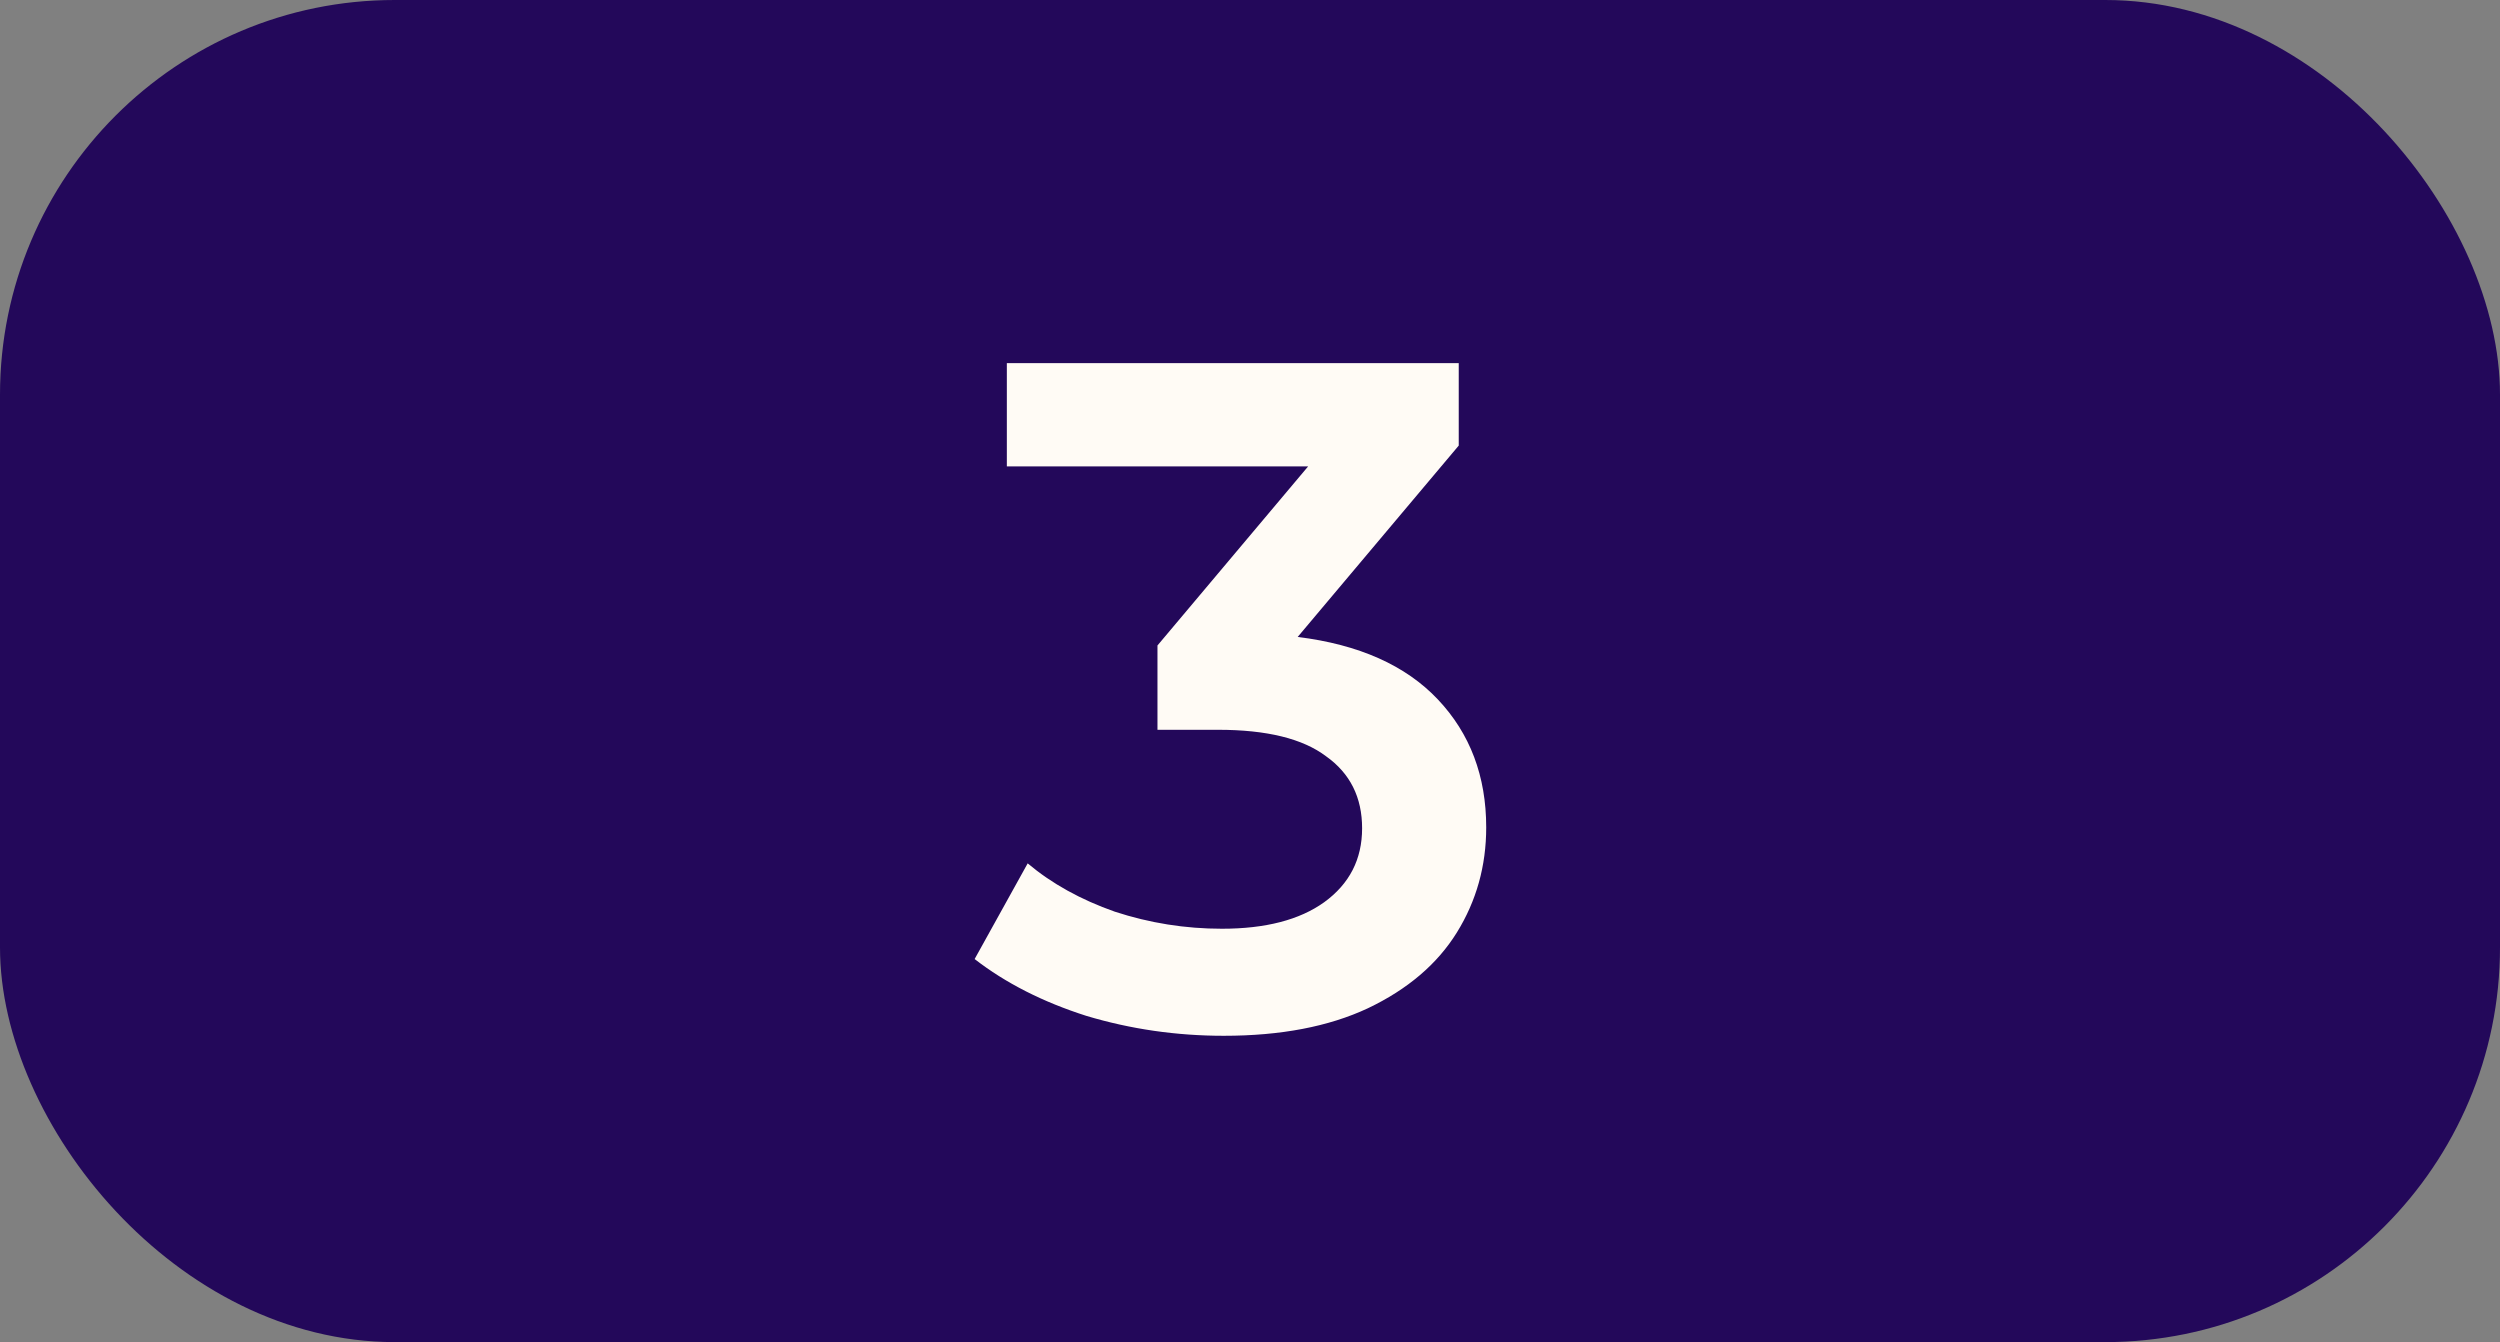 <?xml version="1.0" encoding="UTF-8"?> <svg xmlns="http://www.w3.org/2000/svg" width="95" height="51" viewBox="0 0 95 51" fill="none"><rect x="0" y="0" width="95" height="51" fill="#808080" stroke="none"/> <rect width="95" height="51" rx="15" fill="#23085A"></rect> <path d="M49.312 24.204C51.64 24.492 53.416 25.284 54.64 26.58C55.864 27.876 56.476 29.496 56.476 31.44C56.476 32.904 56.104 34.236 55.36 35.436C54.616 36.636 53.488 37.596 51.976 38.316C50.488 39.012 48.664 39.36 46.504 39.36C44.704 39.36 42.964 39.108 41.284 38.604C39.628 38.076 38.212 37.356 37.036 36.444L39.052 32.808C39.964 33.576 41.068 34.188 42.364 34.644C43.684 35.076 45.04 35.292 46.432 35.292C48.088 35.292 49.384 34.956 50.32 34.284C51.28 33.588 51.76 32.652 51.76 31.476C51.76 30.3 51.304 29.388 50.392 28.74C49.504 28.068 48.136 27.732 46.288 27.732H43.984V24.528L49.708 17.724H38.26V13.8H55.432V16.932L49.312 24.204Z" fill="#FFFBF5"></path> </svg> 